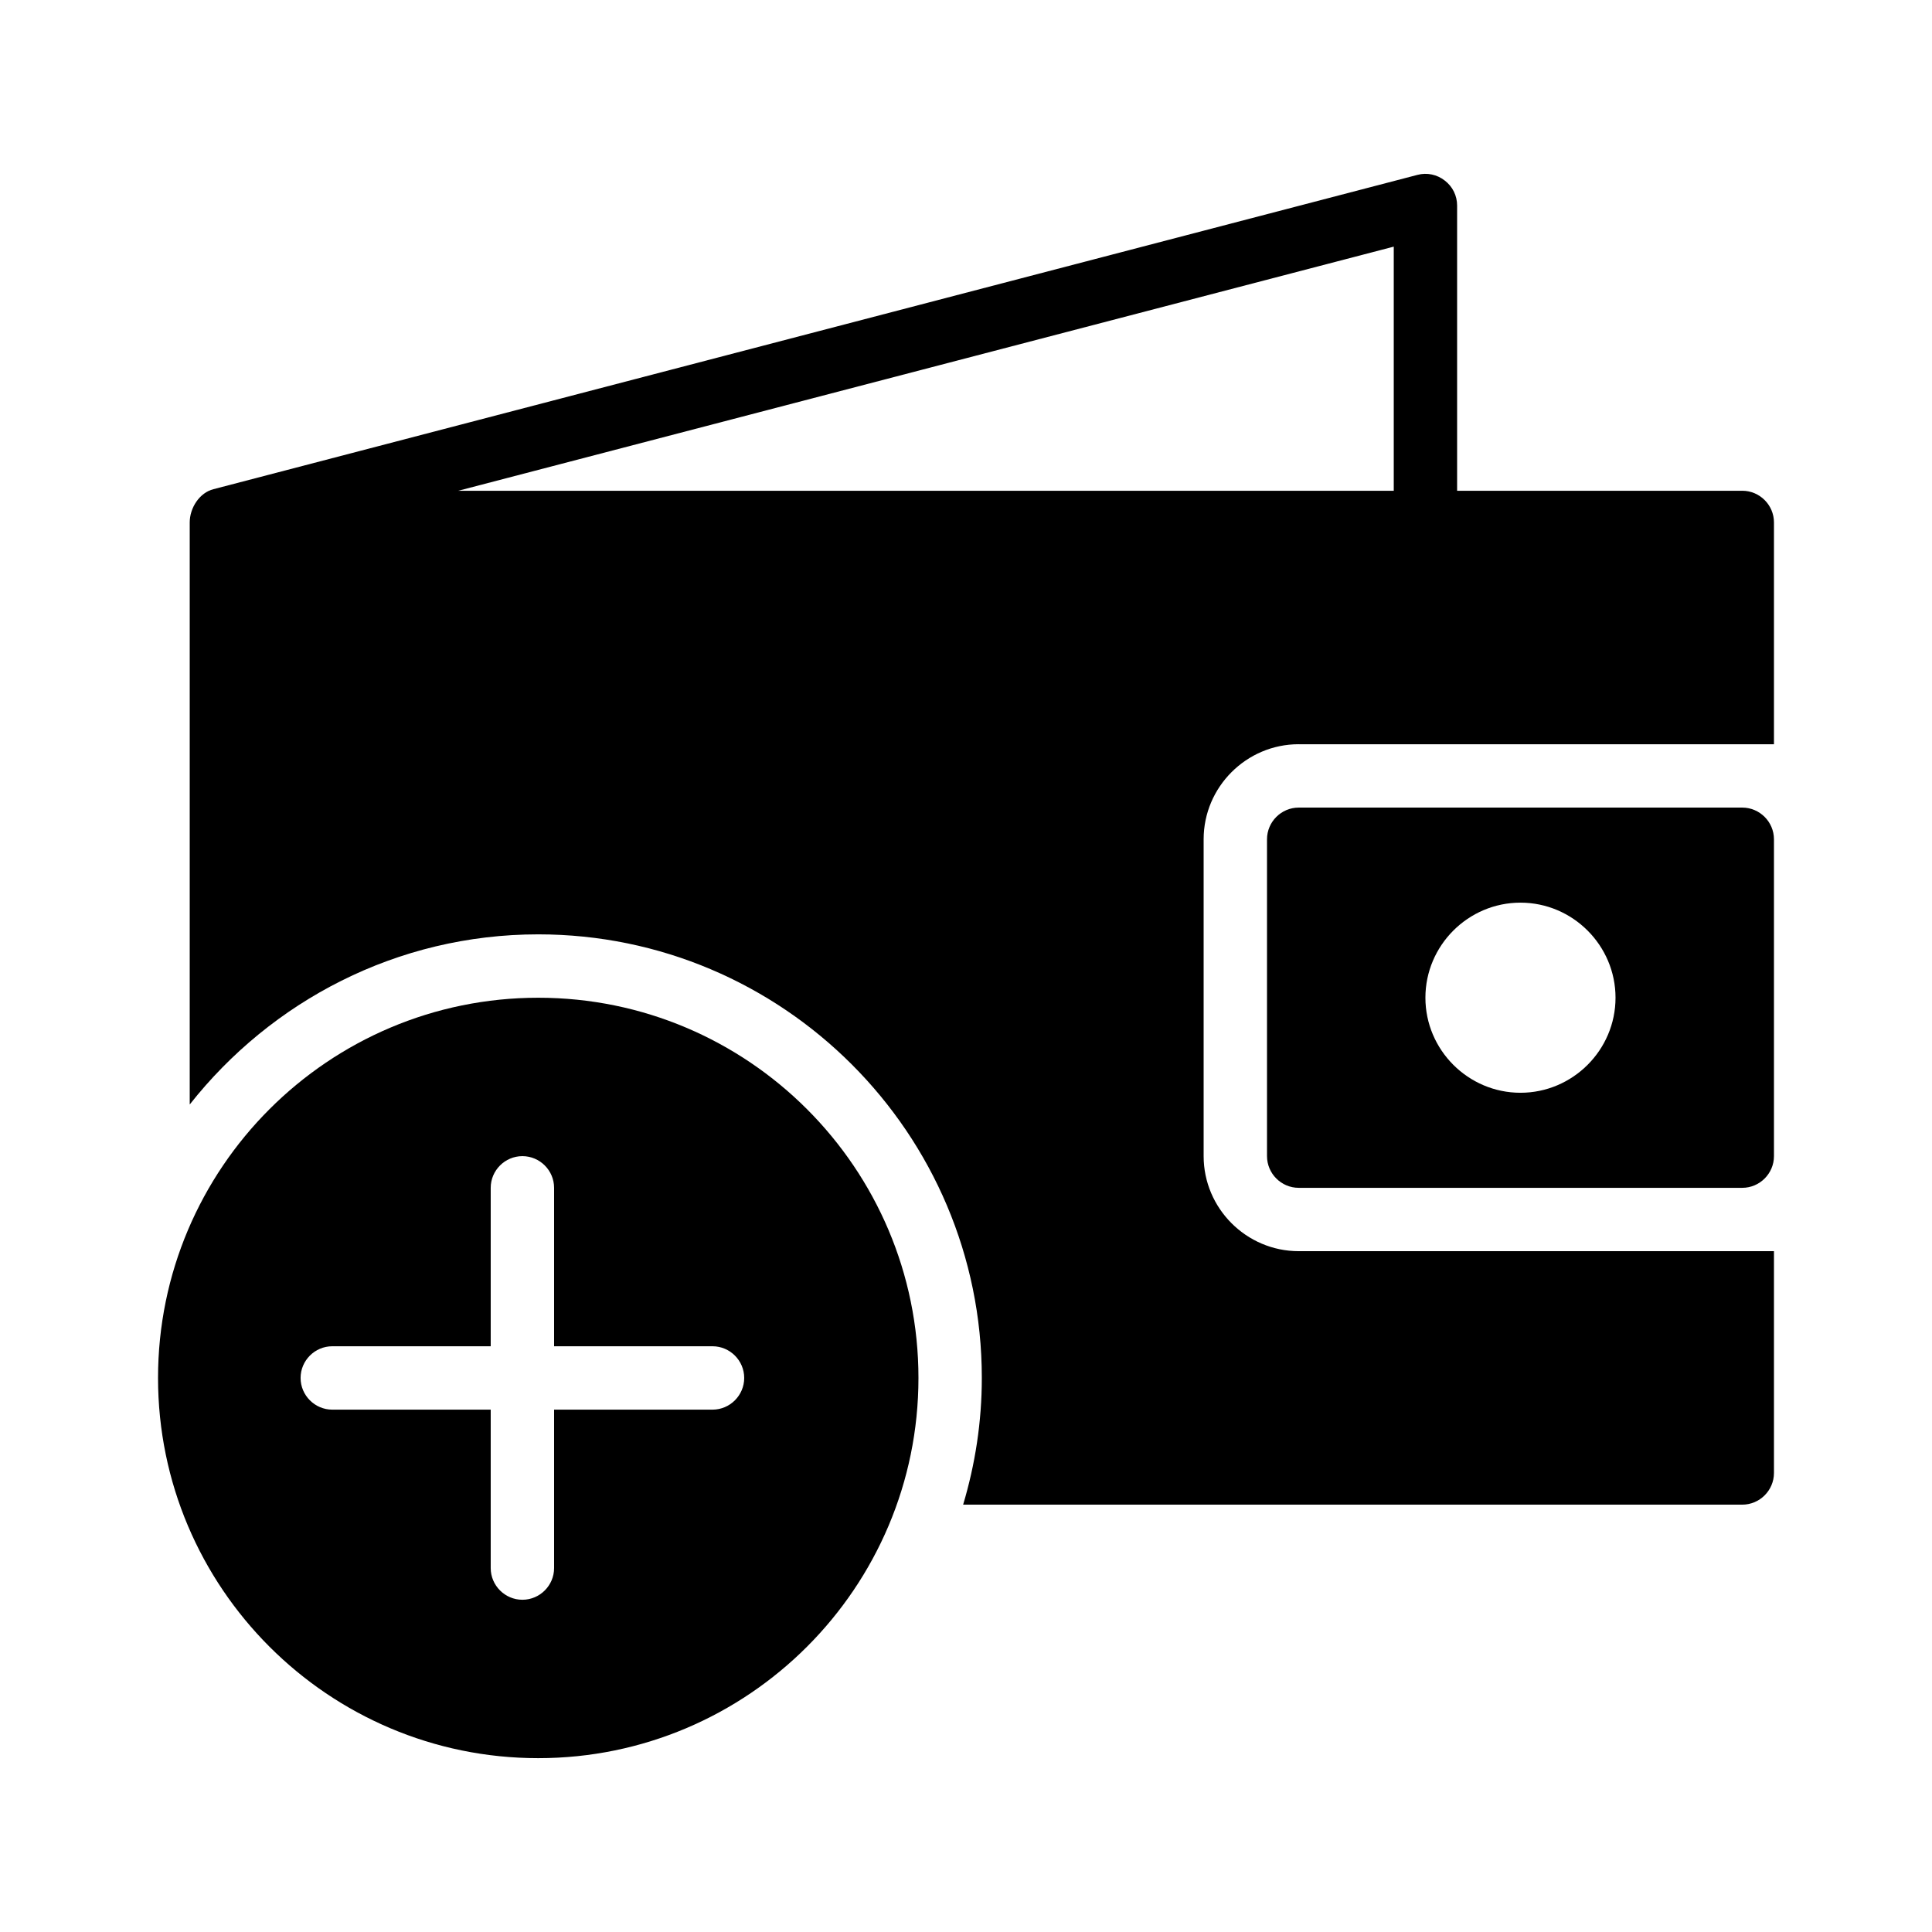 <?xml version="1.0" encoding="UTF-8"?>
<!-- Uploaded to: SVG Repo, www.svgrepo.com, Generator: SVG Repo Mixer Tools -->
<svg fill="#000000" width="800px" height="800px" version="1.1" viewBox="144 144 512 512" xmlns="http://www.w3.org/2000/svg">
 <g>
  <path d="m605.72 358.02h-117.55c-4.617 0-8.398 3.777-8.398 8.398v83.969c0 4.617 3.777 8.398 8.398 8.398h117.55c4.617 0 8.398-3.777 8.398-8.398v-83.969c-0.004-4.617-3.781-8.398-8.398-8.398zm-58.781 75.574c-13.855 0-25.191-11.336-25.191-25.191s11.336-25.191 25.191-25.191c13.855 0 25.191 11.336 25.191 25.191s-11.336 25.191-25.191 25.191z"/>
  <path d="m513.36 209.36v64.699h-247.93zm-25.191 131.87h125.95v-58.777c0-4.617-3.777-8.398-8.398-8.398h-75.57v-75.57c0-2.602-1.176-5.039-3.273-6.633-2.016-1.594-4.703-2.184-7.223-1.512l-319.08 83.297c-3.695 0.922-6.297 4.953-6.297 8.816v154.25c21.578-27.375 54.914-45.09 92.363-45.09 64.824 0 117.55 52.73 117.55 117.55 0 11.672-1.762 22.922-4.953 33.586h206.48c4.617 0 8.398-3.777 8.398-8.398v-58.777h-125.95c-13.855 0-25.191-11.336-25.191-25.191v-83.969c0-13.852 11.332-25.188 25.188-25.188z"/>
  <path d="m286.64 408.41c-55.586 0-100.76 45.176-100.76 100.76 0 55.586 45.176 100.76 100.76 100.76s100.76-45.176 100.76-100.76c0-55.586-45.176-100.76-100.76-100.76zm46.184 109.16h-41.984v41.984c0 4.617-3.777 8.398-8.398 8.398-4.617 0-8.398-3.777-8.398-8.398v-41.984h-41.984c-4.617 0-8.398-3.777-8.398-8.398 0-4.617 3.777-8.398 8.398-8.398h41.984v-41.984c0-4.617 3.777-8.398 8.398-8.398 4.617 0 8.398 3.777 8.398 8.398v41.984h41.984c4.617 0 8.398 3.777 8.398 8.398 0 4.617-3.781 8.398-8.398 8.398z"/>
 </g>
</svg>